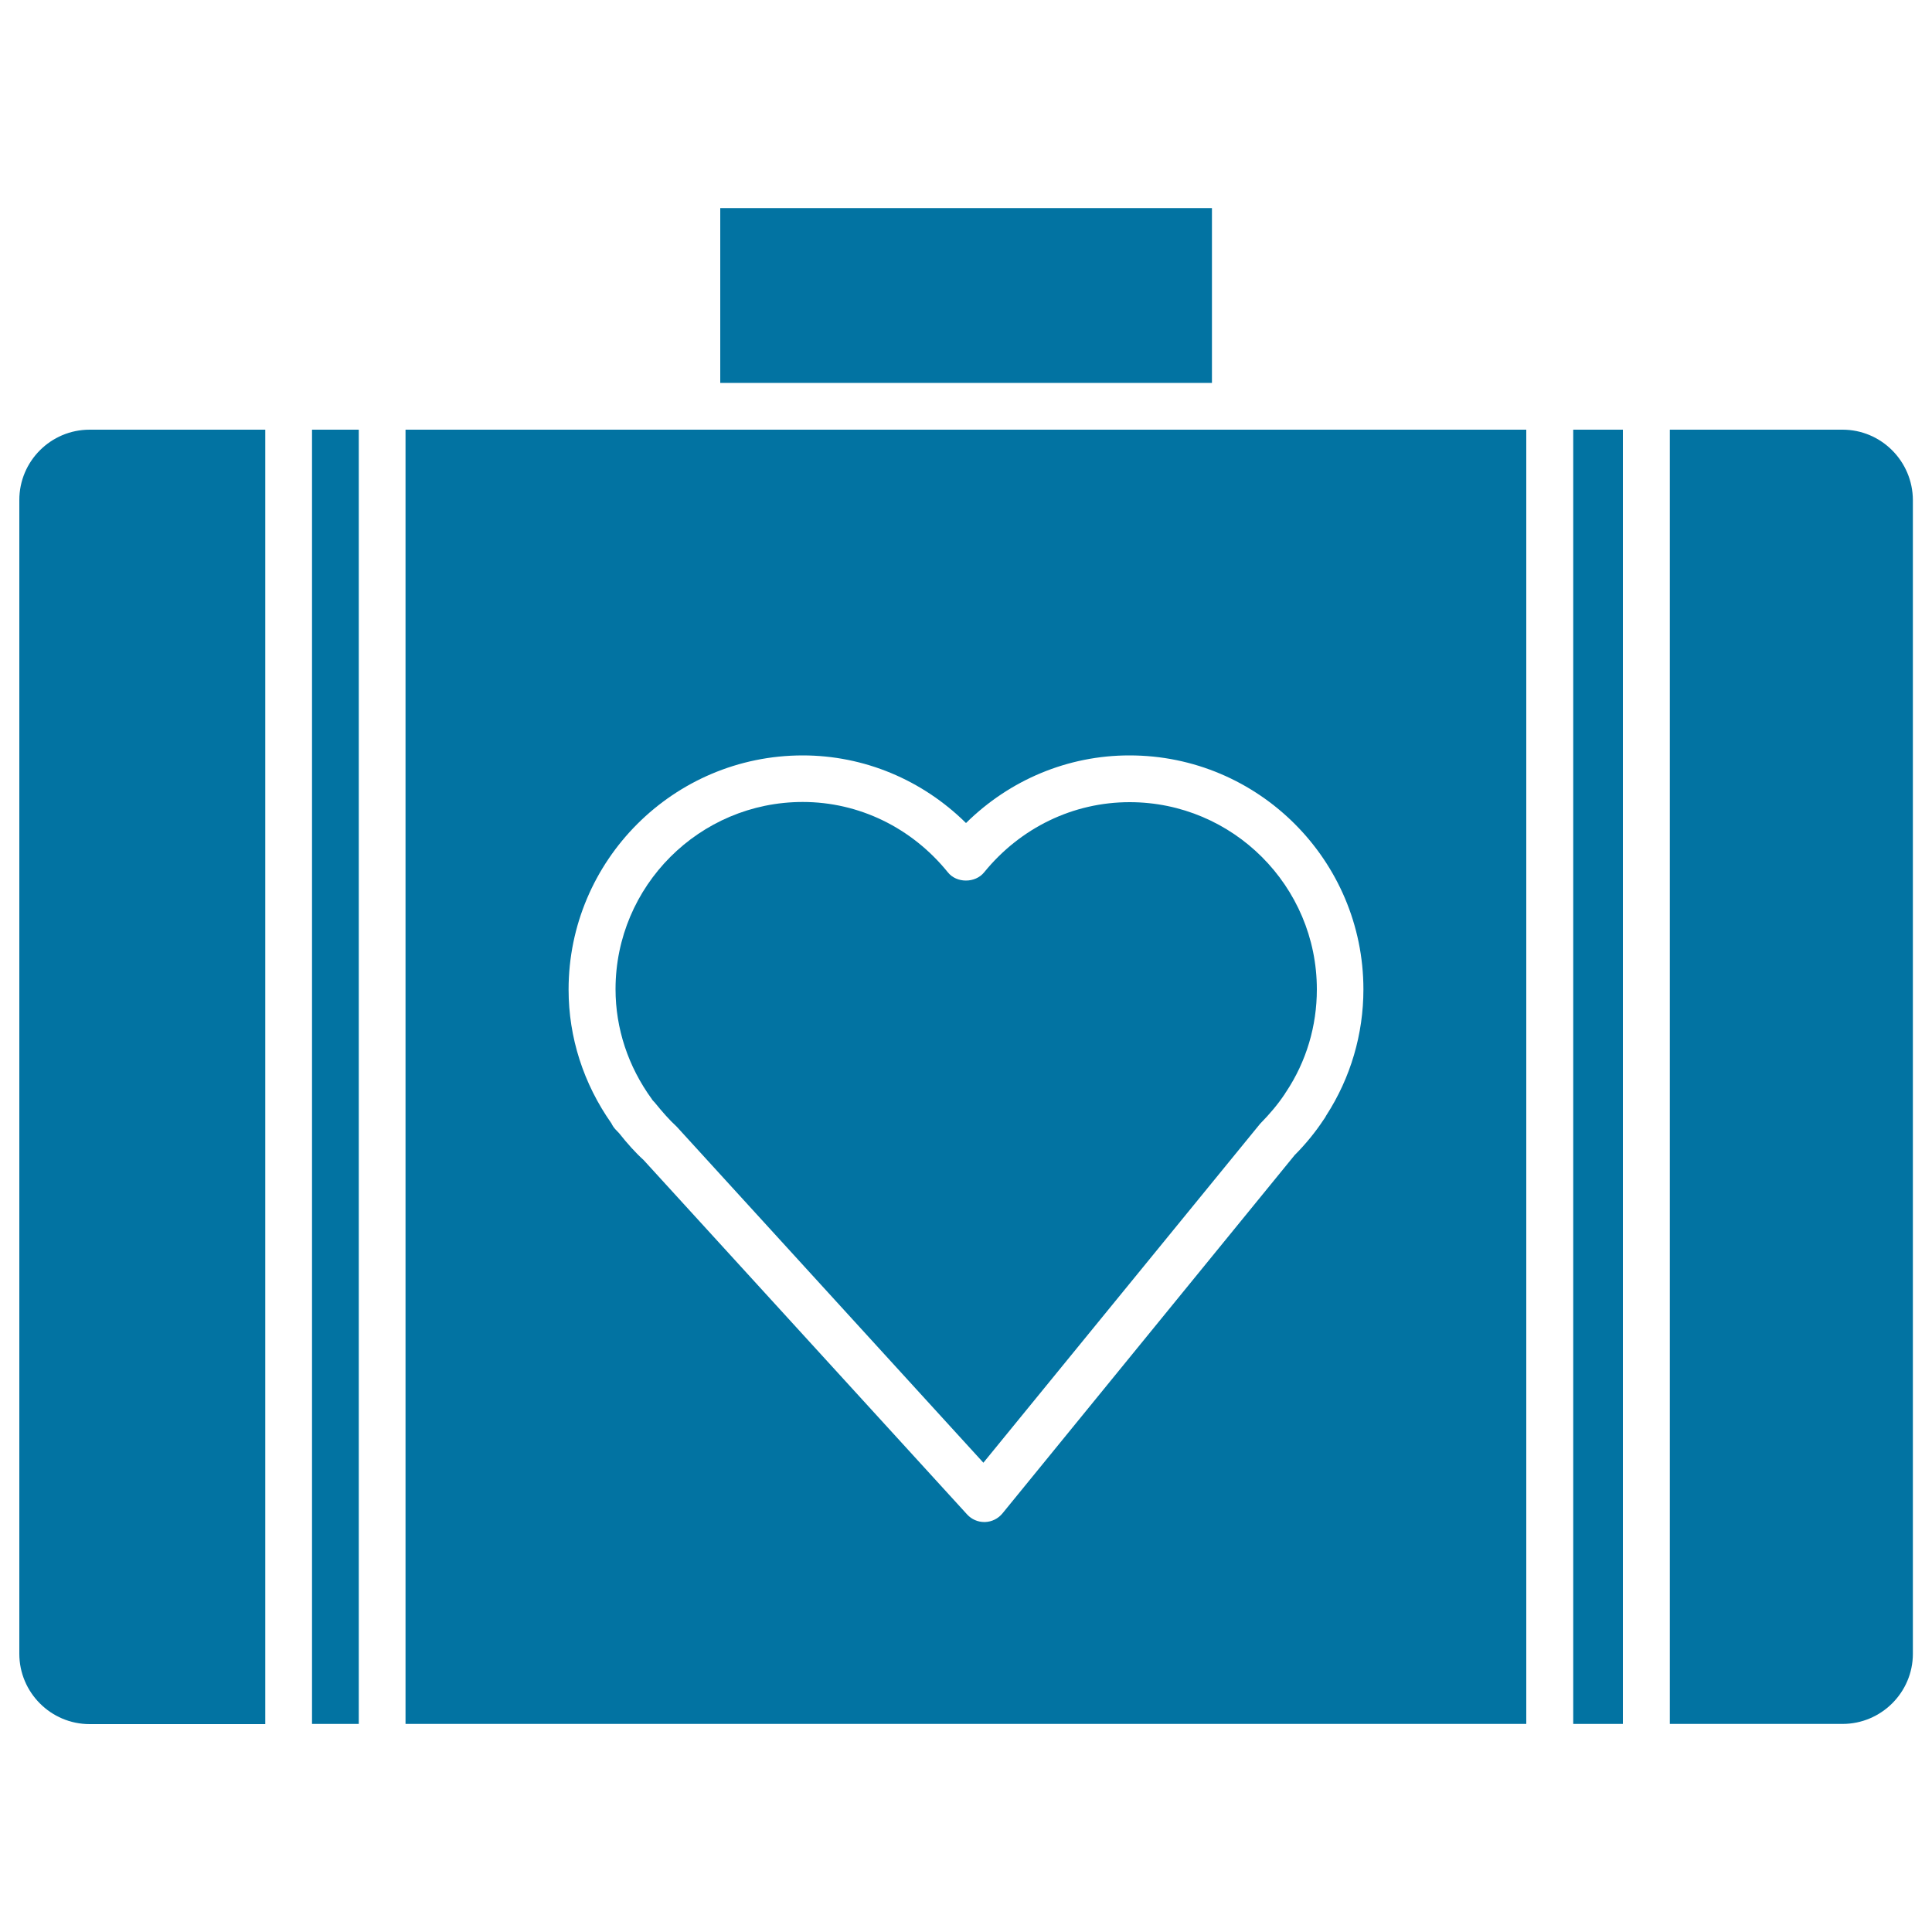 <svg xmlns="http://www.w3.org/2000/svg" viewBox="0 0 1000 1000" style="fill:#0273a2">
<title>Suitcase Of Black Case With A Heart Shape SVG icon</title>
<g><g><rect x="161.5" y="222.4" width="24.2" height="669.9"/><rect x="814.3" y="222.4" width="25.7" height="669.9"/><path d="M953.7,222.4h-89.4v669.9h89.4c20,0,36.4-16.3,36.4-36.3V258.8C990,238.7,973.7,222.4,953.7,222.4z"/><rect x="372.8" y="107.7" width="254.5" height="90.5"/><path d="M360.6,222.4H209.9v669.9h580.1V222.4H639.3H360.6z M705.7,512.1c0,23.1-6.6,45.7-19.2,65.2c-0.4,0.8-0.9,1.6-1.5,2.4c-4.1,6.2-9.2,12.5-14.9,18.2L518.9,783.3c-2.2,2.7-5.5,4.4-9.1,4.5c-0.1,0-0.2,0-0.3,0c-3.4,0-6.6-1.4-8.9-3.9L333.1,600.4c-4.1-3.7-8.5-8.6-12.6-13.8l-2-2.1c-0.8-0.9-1.5-1.9-2-3c-14.5-20.6-22.2-44.5-22.2-69.3c0-66.8,54.3-121.2,121.2-121.2c31.7,0,61.8,12.6,84.5,35c22.7-22.4,52.8-35,84.5-35C651.3,390.9,705.7,445.3,705.7,512.1z"/><path d="M509.4,451.5c-4.6,5.7-14.3,5.7-18.8,0c-18.7-23.1-46-36.4-75.1-36.4c-53.5,0-96.9,43.5-96.9,96.9c0,20.3,6.5,40,18.8,56.9c0.1,0.2,0.3,0.5,0.5,0.7l1.1,1.2c3.9,4.8,7.4,8.8,11.3,12.4l158.7,173.9l143.2-175.4c5.2-5.3,9.3-10.2,12.9-15.6c0.1-0.3,0.3-0.5,0.5-0.8c10.6-15.9,16-34.3,16-53.2c0-53.5-43.5-96.9-96.9-96.9C555.5,415.2,528.2,428.4,509.4,451.5z"/><path d="M10,258.8V856c0,20,16.3,36.4,36.4,36.4h90.9V222.4H46.4C26.3,222.4,10,238.7,10,258.8z"/></g></g>
</svg>